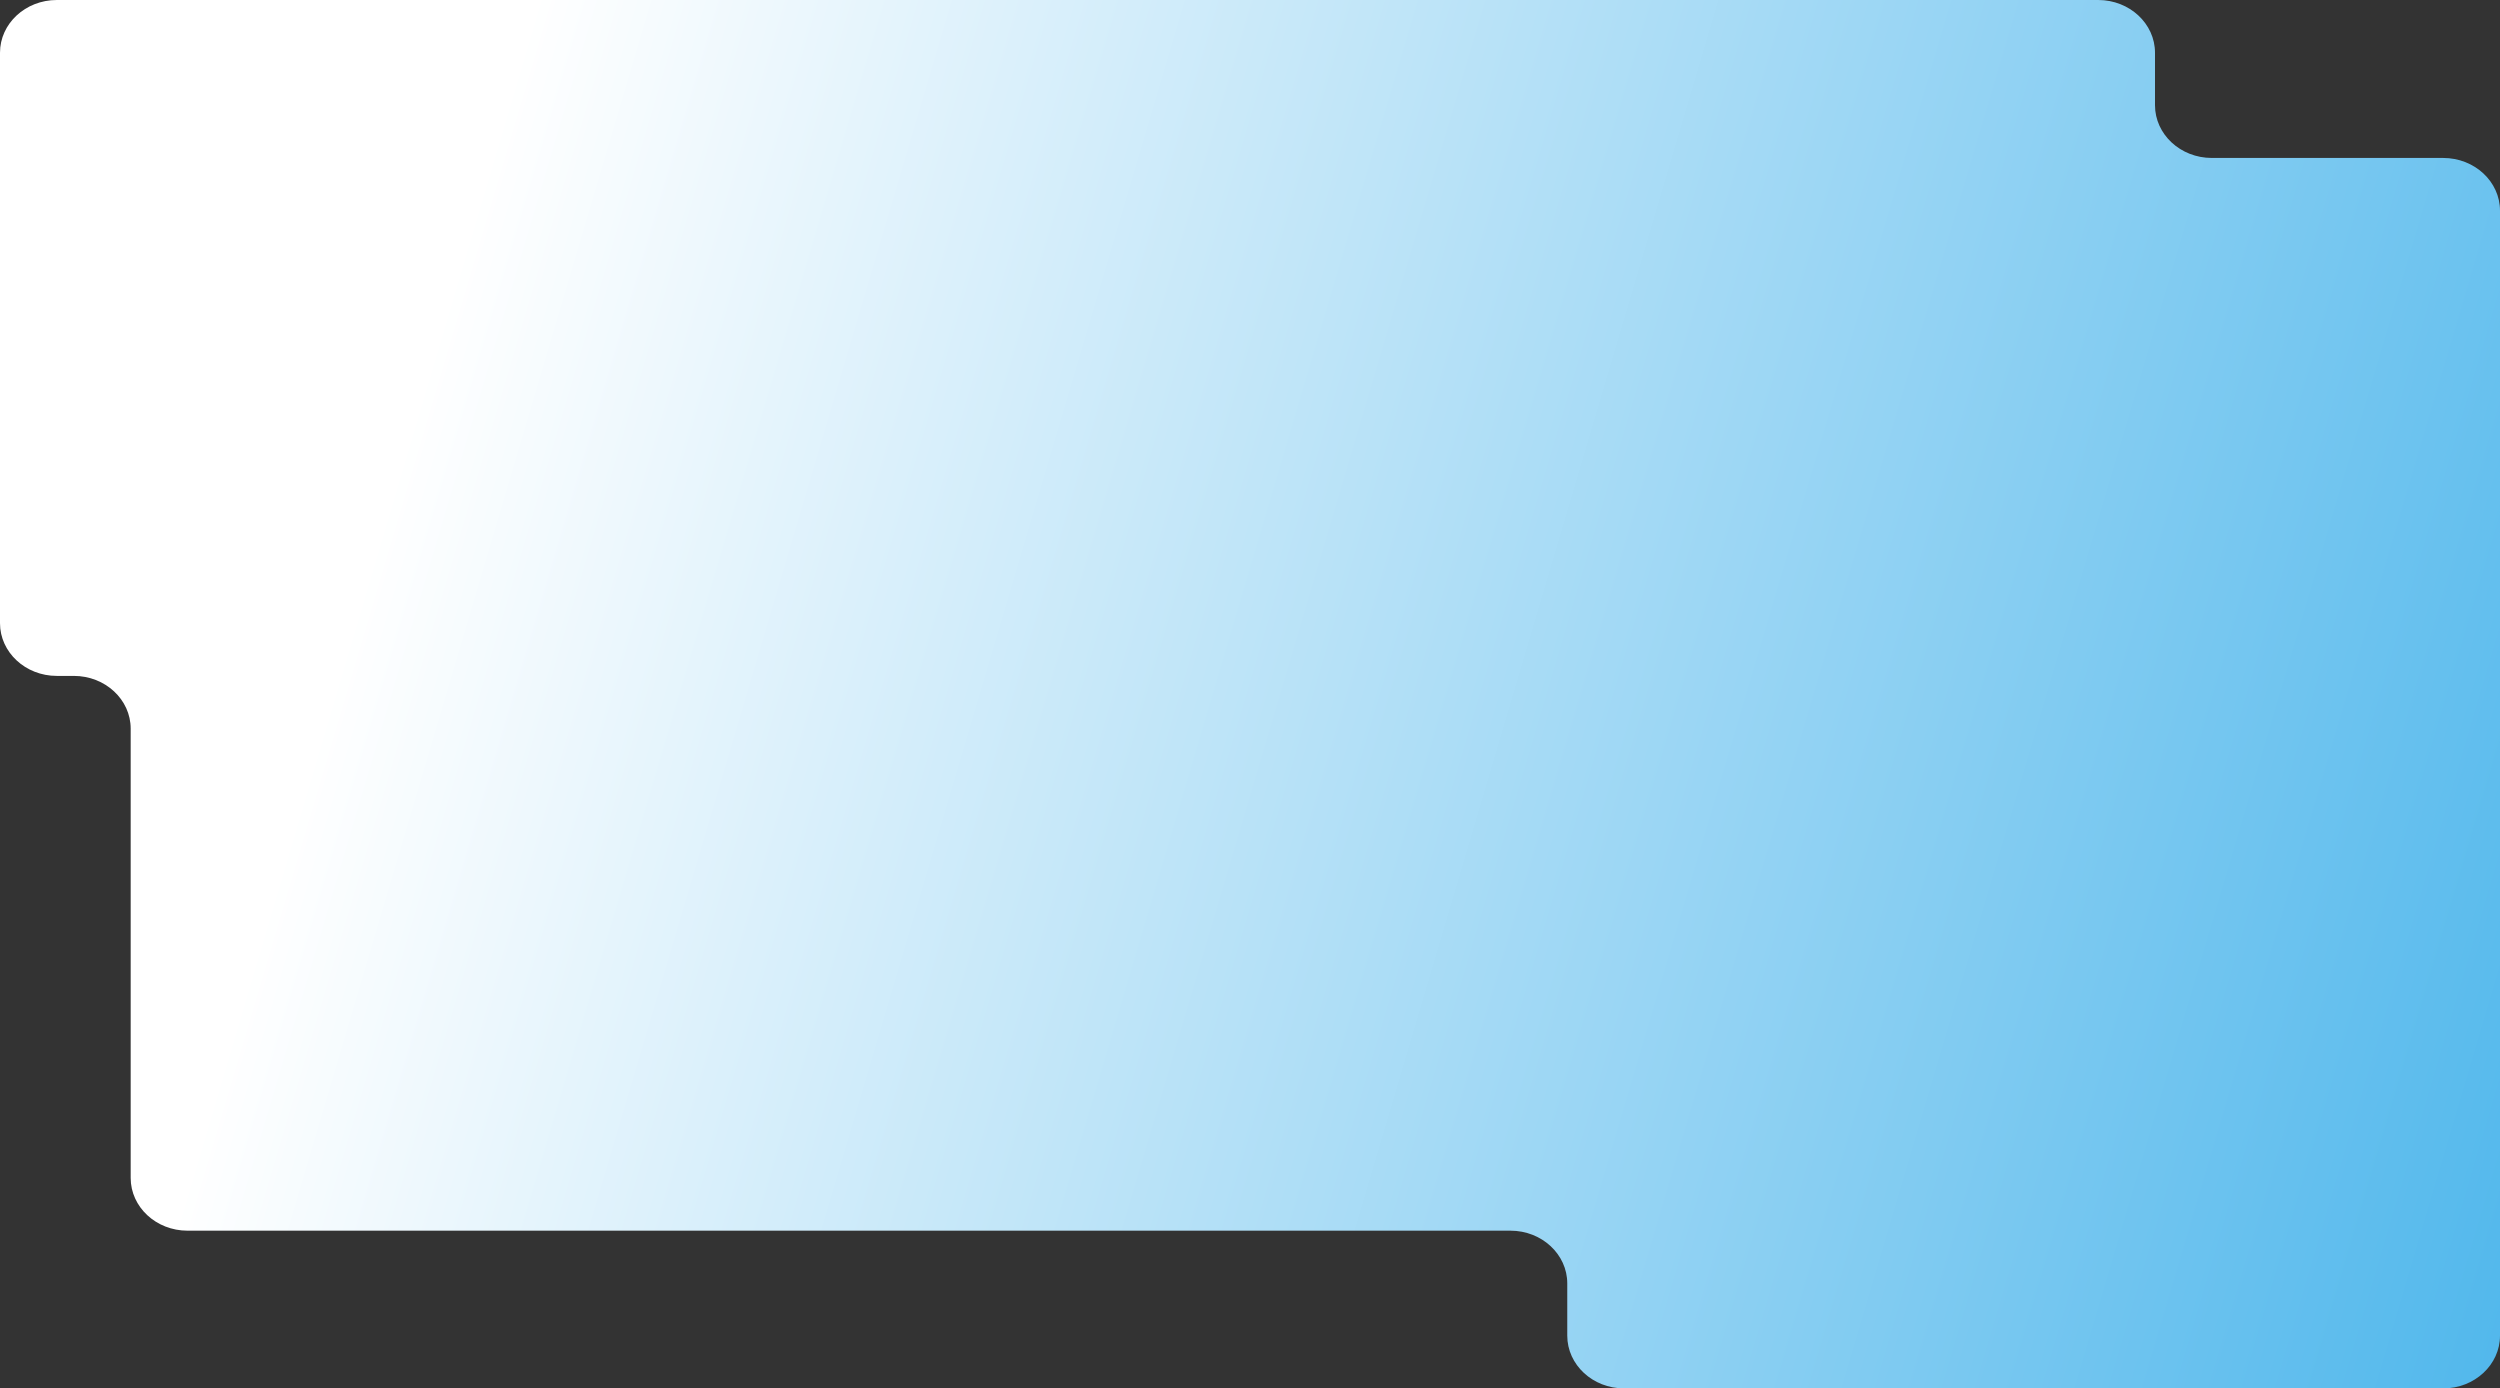 <?xml version="1.0" encoding="UTF-8"?> <svg xmlns="http://www.w3.org/2000/svg" xmlns:xlink="http://www.w3.org/1999/xlink" version="1.1" id="Слой_1" x="0px" y="0px" viewBox="0 0 1100 610.8" style="enable-background:new 0 0 1100 610.8;" xml:space="preserve"><rect x="0" y="0" width="1100" height="610.8" fill="#333333" stroke="none"/> <style type="text/css"> .st0{fill-rule:evenodd;clip-rule:evenodd;fill:url(#SVGID_1_);} </style> <linearGradient id="SVGID_1_" gradientUnits="userSpaceOnUse" x1="-356.358" y1="620.732" x2="-1713.725" y2="-18.337" gradientTransform="matrix(-0.628 0 0 -1 0 660)"> <stop offset="0" style="stop-color:#FFFFFF"></stop> <stop offset="1" style="stop-color:#52B8EC"></stop> </linearGradient> <path class="st0" d="M948.2,23.2c0-12.8-11.2-23.2-25-23.2H25C11.2,0,0,10.4,0,23.2v251c0,12.8,11.2,23.2,25,23.2h7.5 c13.8,0,25,10.4,25,23.2v197.7c0,12.8,11.2,23.2,25,23.2h582.1c13.8,0,25,10.4,25,23.2v23c0,12.8,11.2,23.2,25,23.2H1075 c13.8,0,25-10.4,25-23.2v-46.2v-103V92.7c0-12.8-11.2-23.2-25-23.2H973.2c-13.8,0-25-10.4-25-23.2V23.2z"></path> </svg> 